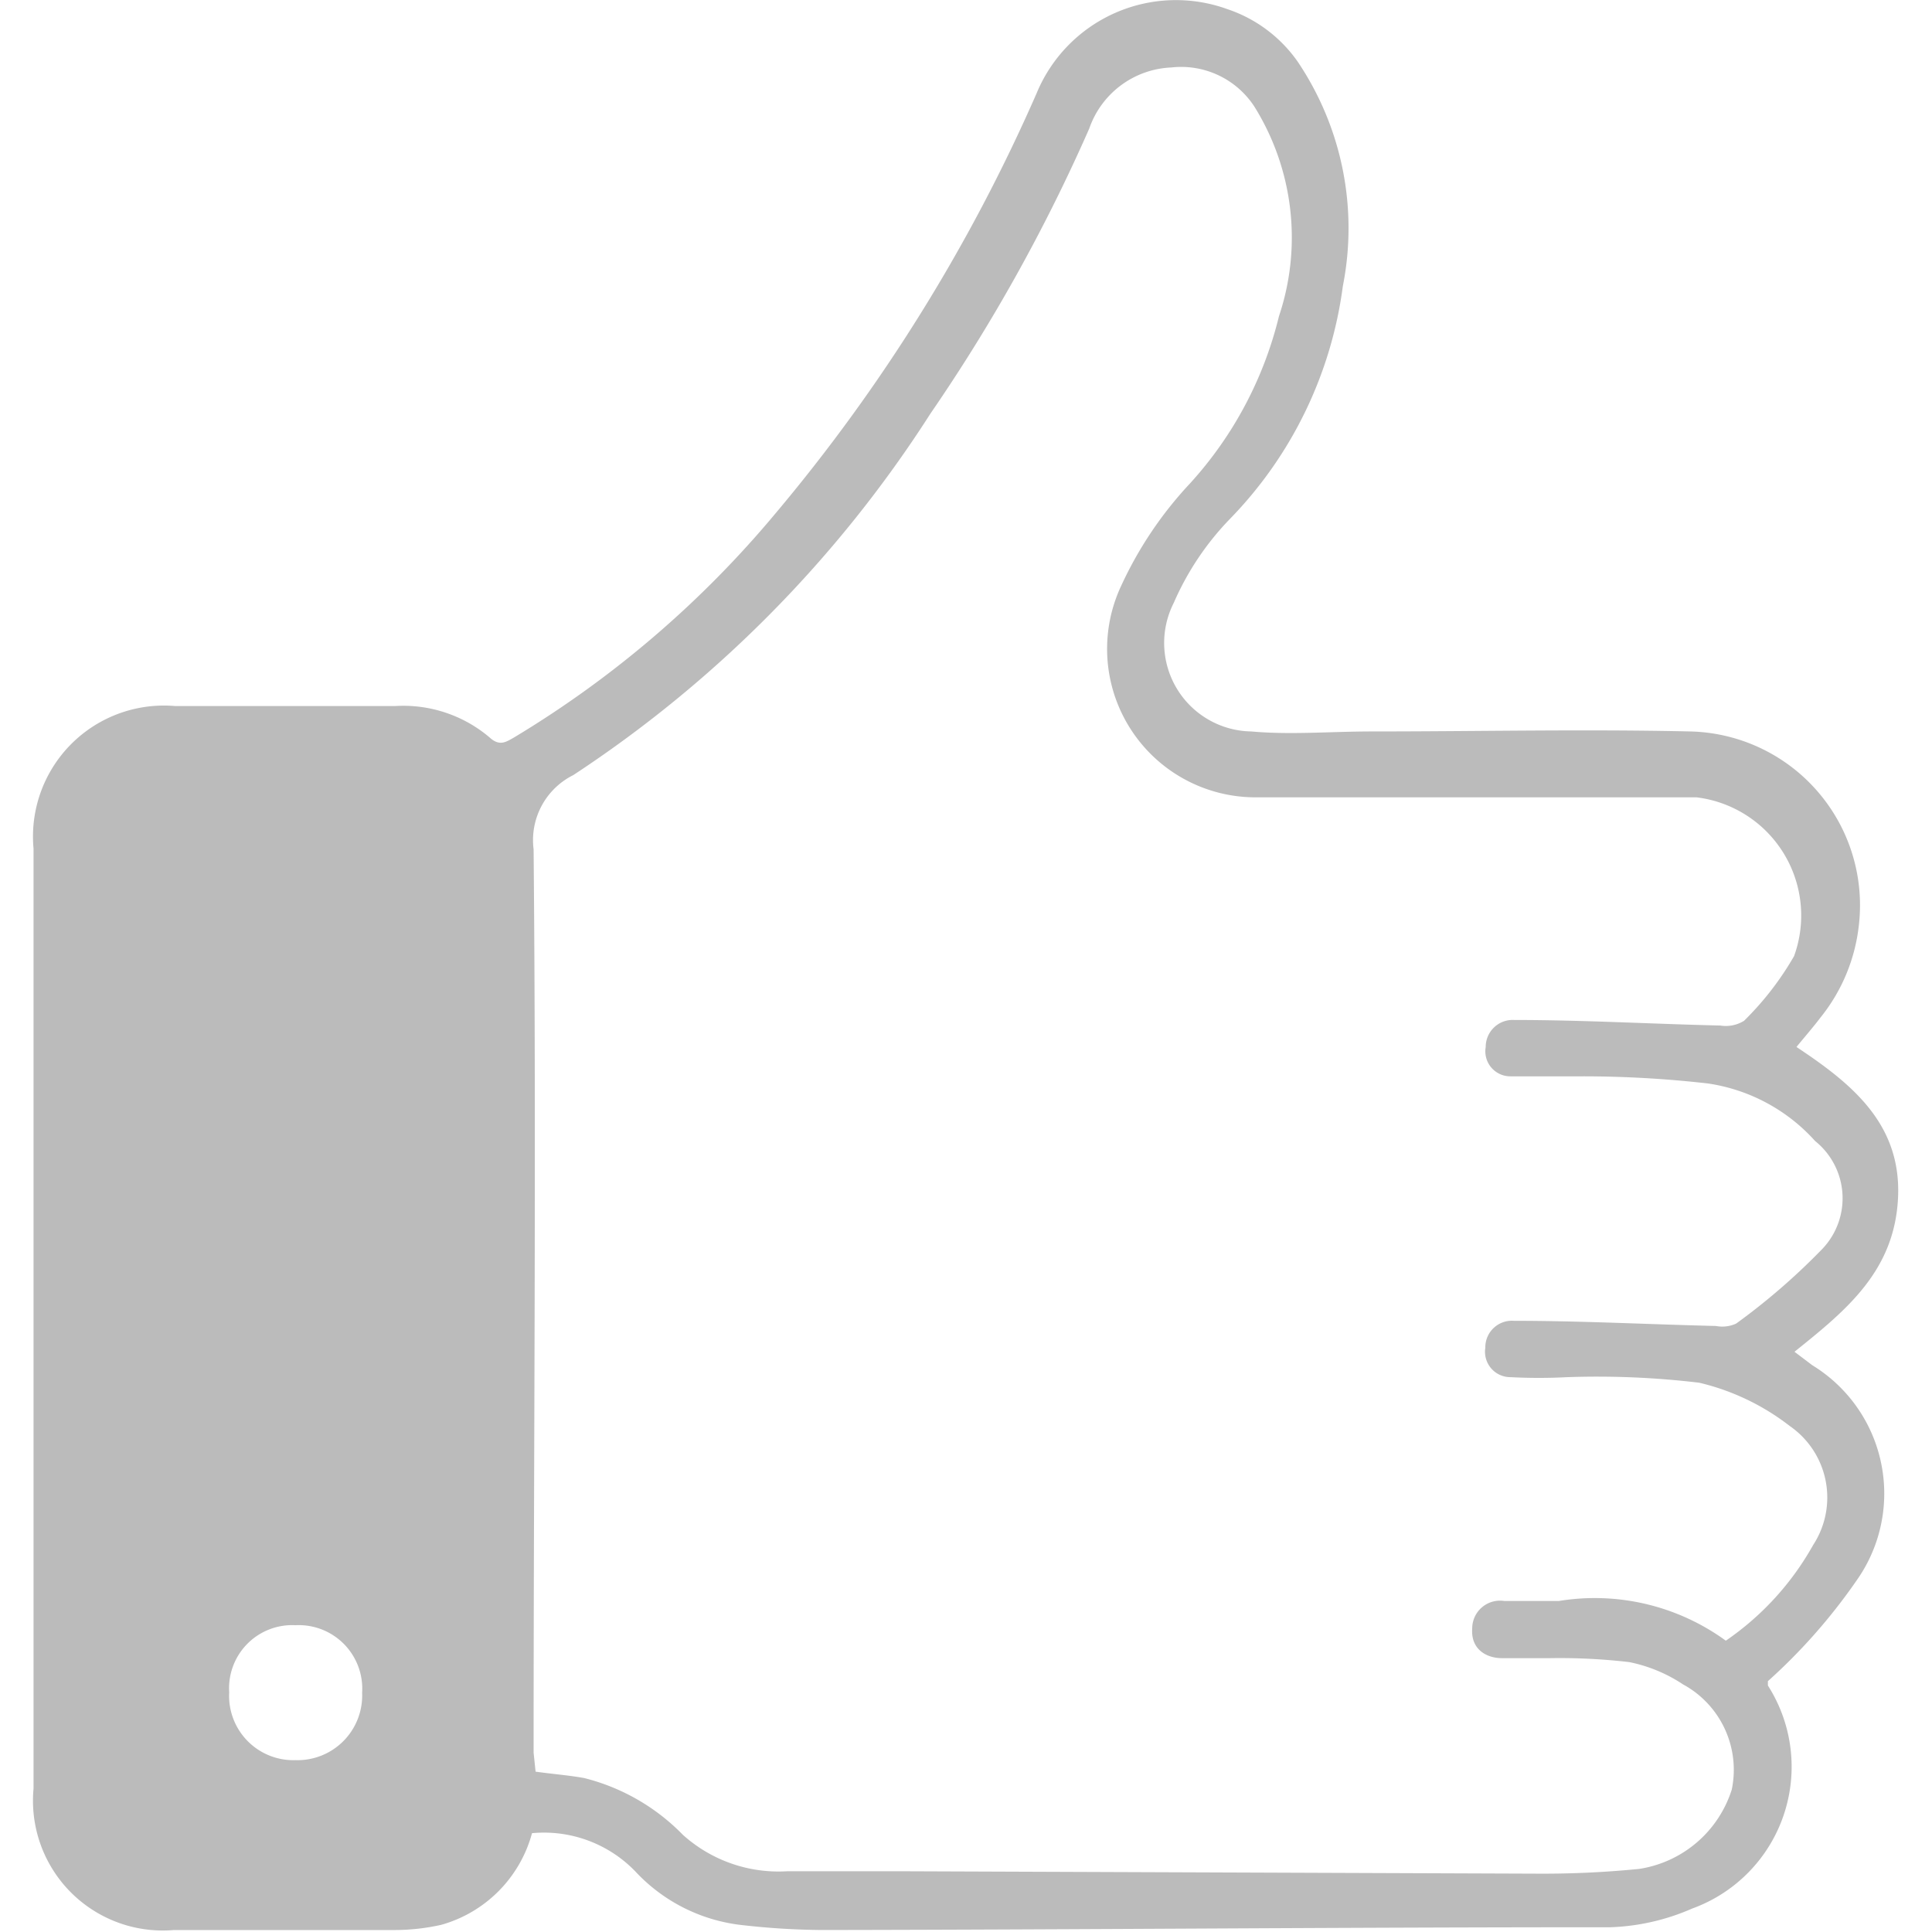 <svg id="Layer_1" data-name="Layer 1" xmlns="http://www.w3.org/2000/svg" viewBox="0 0 46.99 48.68" fill="#bbbbbb" width="23" height="23"><path d="M-164.65,561.91a3.29,3.29,0,0,1-2.29,2.31,5.38,5.38,0,0,1-1.14.13h-5.59a3.27,3.27,0,0,1-3.54-3.56V537.1a3.3,3.3,0,0,1,3.57-3.59h5.54a3.36,3.36,0,0,1,2.38.79c.25.23.41.12.62,0a26.06,26.06,0,0,0,6.59-5.65,43.6,43.6,0,0,0,6.57-10.57,3.8,3.8,0,0,1,4.81-2.13,3.53,3.53,0,0,1,1.77,1.32,7.51,7.51,0,0,1,1.14,5.66,10.33,10.33,0,0,1-2.84,5.86,7.11,7.11,0,0,0-1.42,2.12,2.23,2.23,0,0,0,1.95,3.24c1,.09,2,0,3.06,0,2.67,0,5.34-.06,8,0a4.38,4.38,0,0,1,4.25,4.9,4.48,4.48,0,0,1-.95,2.29c-.19.25-.39.48-.62.76,1.37.91,2.64,1.92,2.56,3.78s-1.3,2.85-2.61,3.9l.45.34a3.79,3.79,0,0,1,1.11,5.43,14.4,14.4,0,0,1-2.23,2.53s0,.08,0,.11a3.8,3.8,0,0,1-1.91,5.62,5.58,5.58,0,0,1-2.05.47c-6.62,0-13.23.06-19.85.07a18.76,18.76,0,0,1-2-.12,4.32,4.32,0,0,1-2.73-1.36A3.2,3.2,0,0,0-164.65,561.91Zm.09-1.55c.43.06.83.09,1.22.16a5.25,5.25,0,0,1,2.49,1.43,3.6,3.6,0,0,0,2.62.92c1,0,2,0,3.07,0l15.84.06a24.43,24.43,0,0,0,2.57-.12,2.91,2.91,0,0,0,2.33-2,2.45,2.45,0,0,0-1.23-2.65,3.8,3.8,0,0,0-1.35-.56,15.1,15.1,0,0,0-2-.1c-.4,0-.81,0-1.21,0s-.79-.23-.75-.75a.7.7,0,0,1,.81-.69c.46,0,.92,0,1.37,0a5.61,5.61,0,0,1,4.21,1,7.15,7.15,0,0,0,2.2-2.41,2.19,2.19,0,0,0-.59-3,5.94,5.94,0,0,0-2.28-1.09,21.67,21.67,0,0,0-3.33-.14,13.47,13.47,0,0,1-1.42,0,.64.64,0,0,1-.64-.74.67.67,0,0,1,.72-.68c1.7,0,3.39.09,5.09.13a.84.84,0,0,0,.51-.06,16.52,16.52,0,0,0,2.18-1.89,1.85,1.85,0,0,0-.19-2.71,4.51,4.51,0,0,0-2.7-1.45,27.76,27.76,0,0,0-3.16-.18c-.6,0-1.21,0-1.81,0a.63.63,0,0,1-.63-.74.68.68,0,0,1,.72-.68c1.73,0,3.46.1,5.19.14a.87.87,0,0,0,.6-.12,7.57,7.57,0,0,0,1.26-1.63,3,3,0,0,0-2.46-4c-.52,0-1.06,0-1.58,0-3.17,0-6.33,0-9.49,0a3.74,3.74,0,0,1-3.42-5.34,9.68,9.68,0,0,1,1.73-2.57,9.63,9.63,0,0,0,2.24-4.21,6.24,6.24,0,0,0-.61-5.27,2.2,2.2,0,0,0-2.1-1,2.29,2.29,0,0,0-2.07,1.54,43.73,43.73,0,0,1-4,7.18,30.67,30.67,0,0,1-9,9.11,1.83,1.83,0,0,0-1,1.87c.07,7.59,0,15.18,0,22.76Zm-4.37-2a1.6,1.6,0,0,0-1.68-1.69,1.59,1.59,0,0,0-1.67,1.69,1.62,1.62,0,0,0,1.67,1.71A1.63,1.63,0,0,0-168.93,558.39Z" transform="translate(177.21 -515.72)"/></svg>